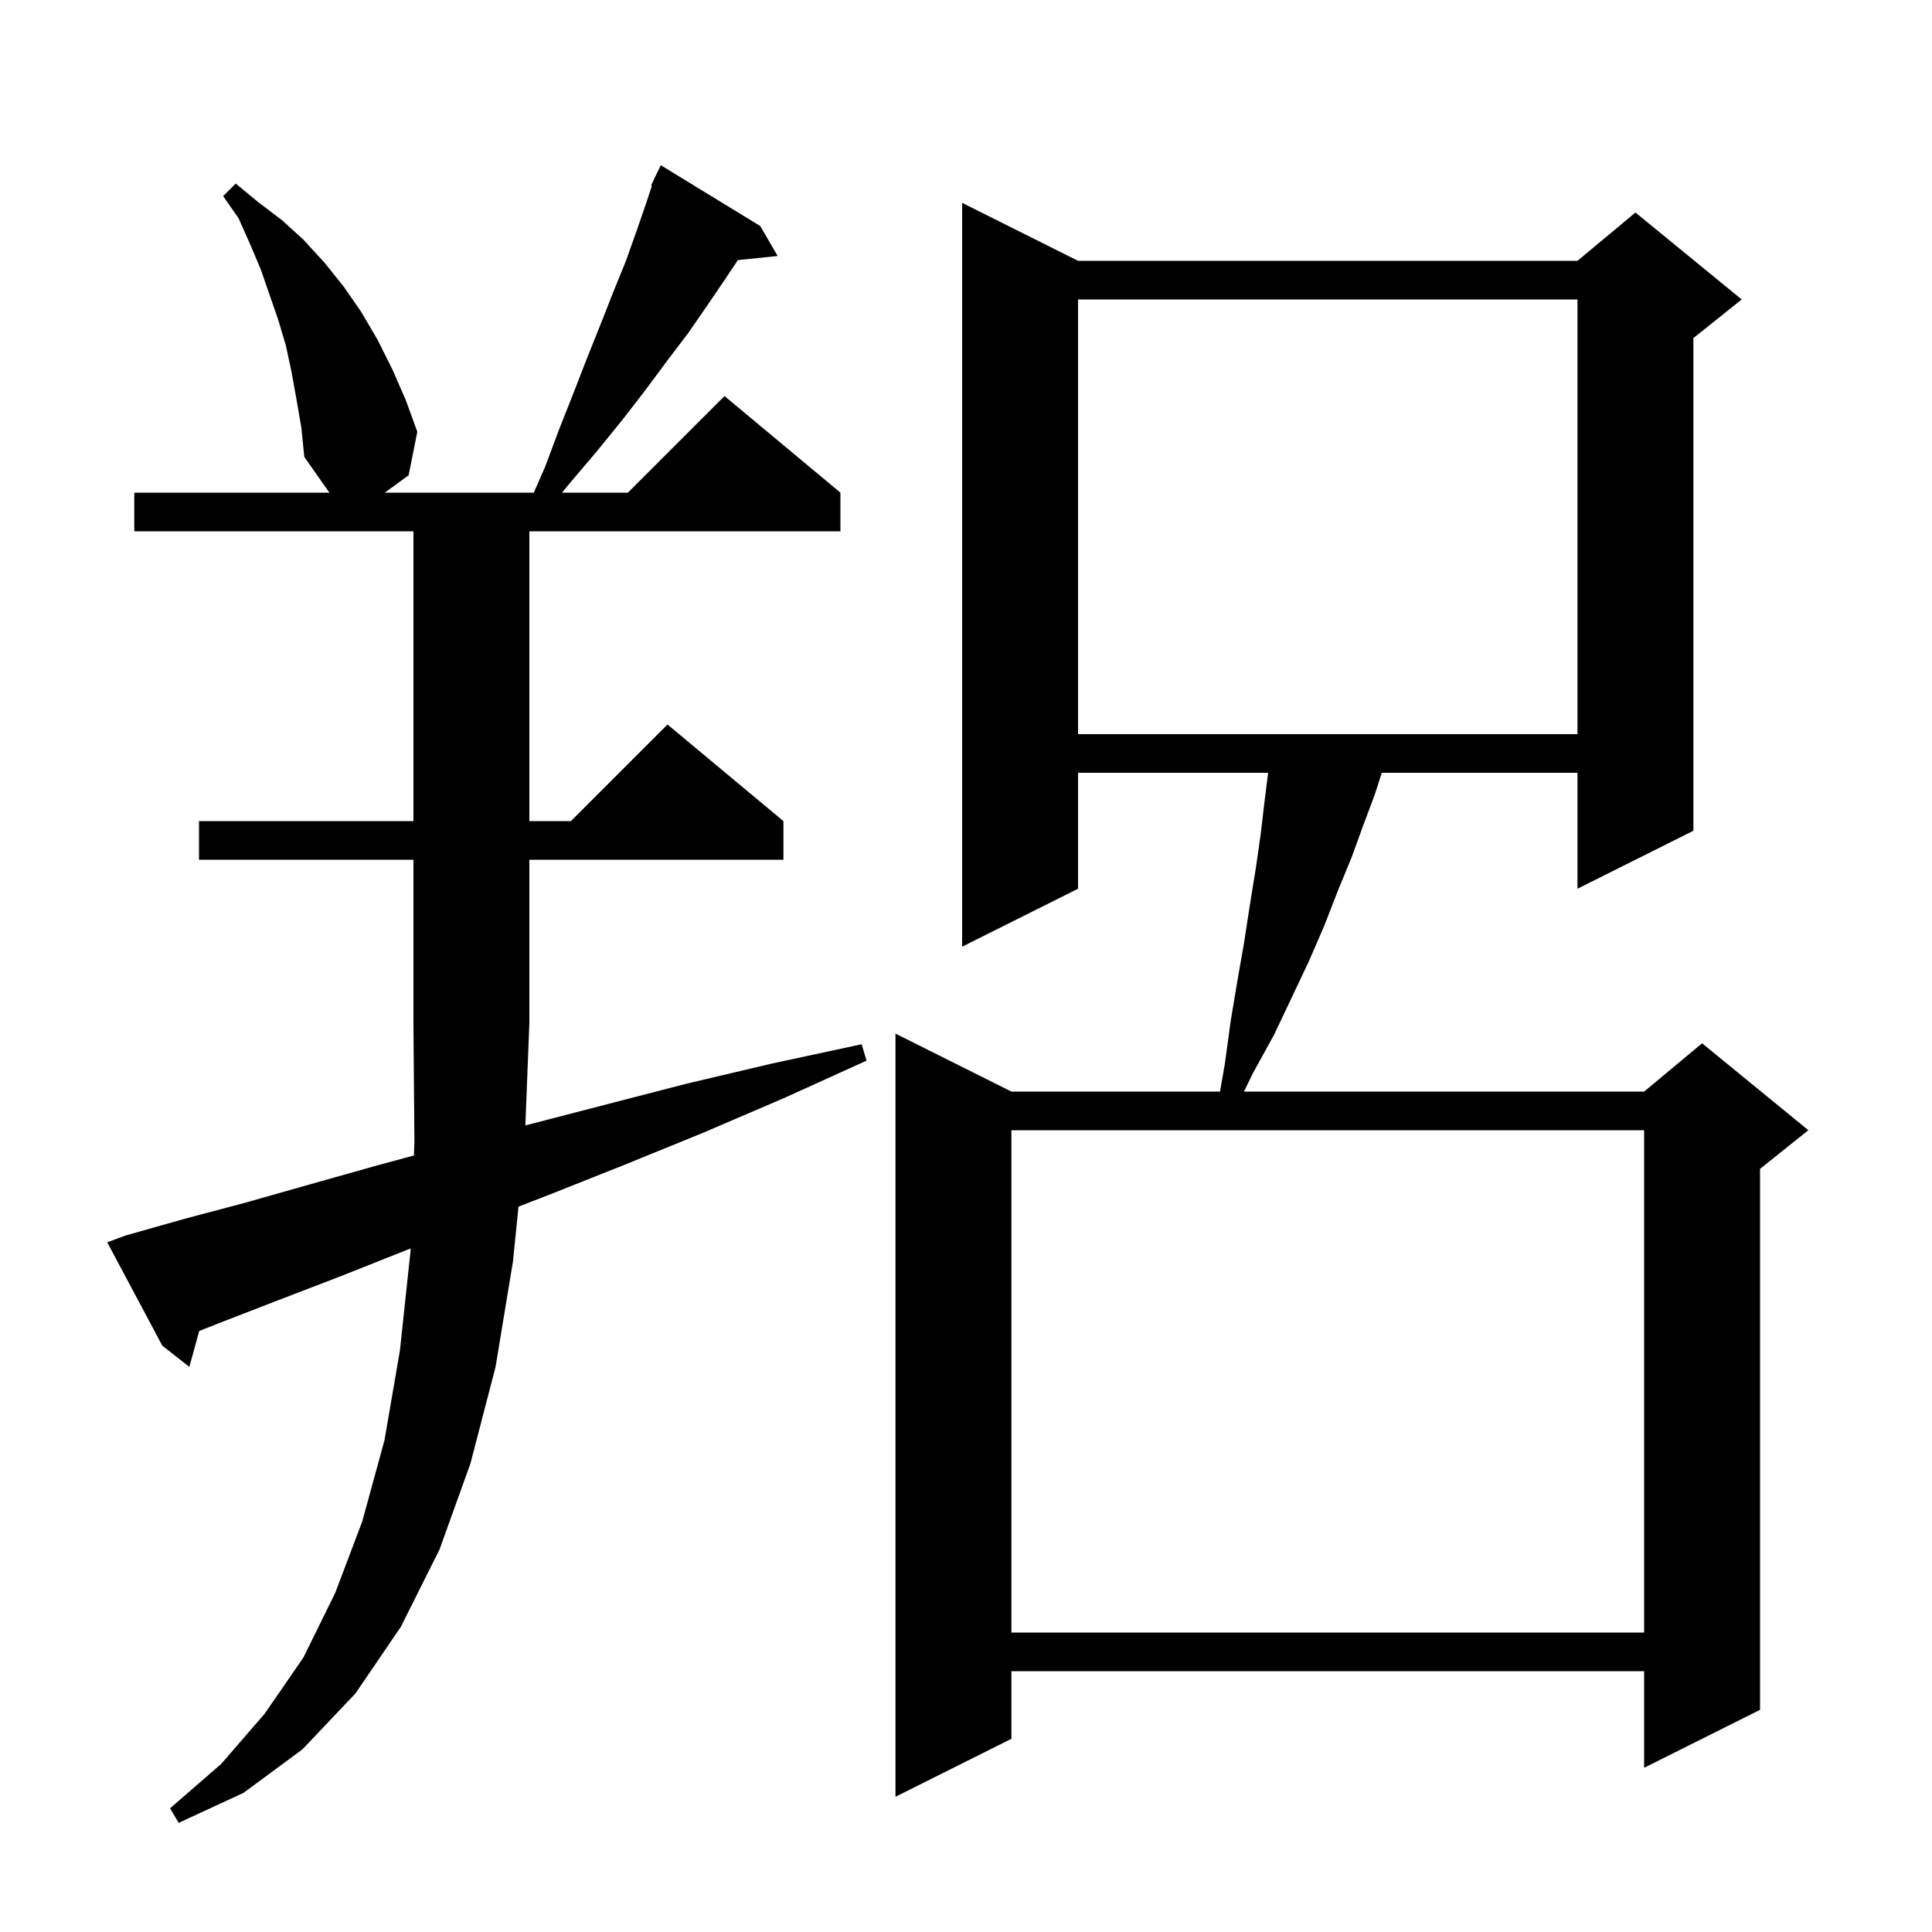 <svg xmlns="http://www.w3.org/2000/svg" xmlns:xlink="http://www.w3.org/1999/xlink" version="1.1" baseProfile="full" viewBox="0 0 200 200" width="200" height="200"><g fill="currentColor"><path d="M 54.386 116.504 L 54.4 116.5 L 62.5 114.4 L 71.0 112.2 L 79.9 110.1 L 89.2 108.1 L 89.7 109.8 L 81.1 113.7 L 72.7 117.3 L 64.6 120.6 L 56.8 123.7 L 53.674 124.909 L 53.1 130.6 L 51.3 141.5 L 48.7 151.5 L 45.5 160.4 L 41.5 168.4 L 36.8 175.3 L 31.3 181.1 L 25.2 185.6 L 18.5 188.7 L 17.6 187.2 L 22.9 182.6 L 27.4 177.4 L 31.4 171.6 L 34.7 164.9 L 37.5 157.5 L 39.8 149.1 L 41.4 139.8 L 42.5 129.5 L 42.509 129.241 L 42.1 129.4 L 35.3 132.1 L 28.8 134.6 L 22.6 137.0 L 20.623 137.784 L 19.6 141.5 L 16.8 139.3 L 11.1 128.6 L 13.0 127.9 L 19.0 126.2 L 25.4 124.5 L 32.1 122.6 L 39.2 120.6 L 42.85 119.614 L 42.9 118.2 L 42.8 106.0 L 42.8 89.0 L 20.6 89.0 L 20.6 85.0 L 42.8 85.0 L 42.8 55.0 L 13.9 55.0 L 13.9 51.0 L 34.1 51.0 L 31.5 47.3 L 31.2 44.3 L 30.7 41.4 L 30.2 38.6 L 29.6 35.8 L 28.8 33.1 L 27.0 27.9 L 25.9 25.3 L 24.7 22.6 L 23.1 20.3 L 24.4 19.0 L 26.7 20.9 L 29.2 22.8 L 31.4 24.8 L 33.6 27.2 L 35.6 29.7 L 37.4 32.3 L 39.1 35.2 L 40.6 38.2 L 42.0 41.4 L 43.2 44.7 L 42.3 49.2 L 39.833 51.0 L 55.259 51.0 L 56.4 48.4 L 57.9 44.4 L 59.4 40.6 L 60.8 37.0 L 62.2 33.5 L 63.5 30.2 L 64.8 27.0 L 65.9 23.9 L 66.9 21.0 L 67.489 19.233 L 67.4 19.2 L 67.733 18.5 L 67.8 18.3 L 67.823 18.311 L 68.4 17.1 L 78.7 23.4 L 80.5 26.5 L 76.383 26.926 L 75.2 28.7 L 73.3 31.5 L 71.3 34.4 L 69.1 37.3 L 66.8 40.4 L 64.4 43.5 L 61.8 46.7 L 59.0 50.0 L 58.176 51.0 L 65.0 51.0 L 75.0 41.0 L 87.0 51.0 L 87.0 55.0 L 54.8 55.0 L 54.8 85.0 L 59.1 85.0 L 69.1 75.0 L 81.1 85.0 L 81.1 89.0 L 54.8 89.0 L 54.8 106.0 L 54.796 106.006 Z M 111.6 27.0 L 163.3 27.0 L 169.3 22.0 L 180.3 31.0 L 175.3 35.0 L 175.3 86.0 L 163.3 92.0 L 163.3 80.0 L 143.042 80.0 L 142.3 82.3 L 141.1 85.5 L 139.9 88.8 L 138.5 92.2 L 137.1 95.8 L 135.5 99.5 L 131.9 107.1 L 129.7 111.1 L 128.773 113.0 L 170.2 113.0 L 176.2 108.0 L 187.2 117.0 L 182.2 121.0 L 182.2 177.0 L 170.2 183.0 L 170.2 173.0 L 104.7 173.0 L 104.7 180.0 L 92.7 186.0 L 92.7 107.0 L 104.7 113.0 L 126.296 113.0 L 126.8 110.1 L 127.4 105.7 L 128.1 101.5 L 128.8 97.5 L 129.4 93.6 L 130.0 89.9 L 130.5 86.4 L 130.9 83.0 L 131.275 80.0 L 111.6 80.0 L 111.6 92.0 L 99.6 98.0 L 99.6 21.0 Z M 104.7 117.0 L 104.7 169.0 L 170.2 169.0 L 170.2 117.0 Z M 111.6 31.0 L 111.6 76.0 L 163.3 76.0 L 163.3 31.0 Z "/></g></svg>